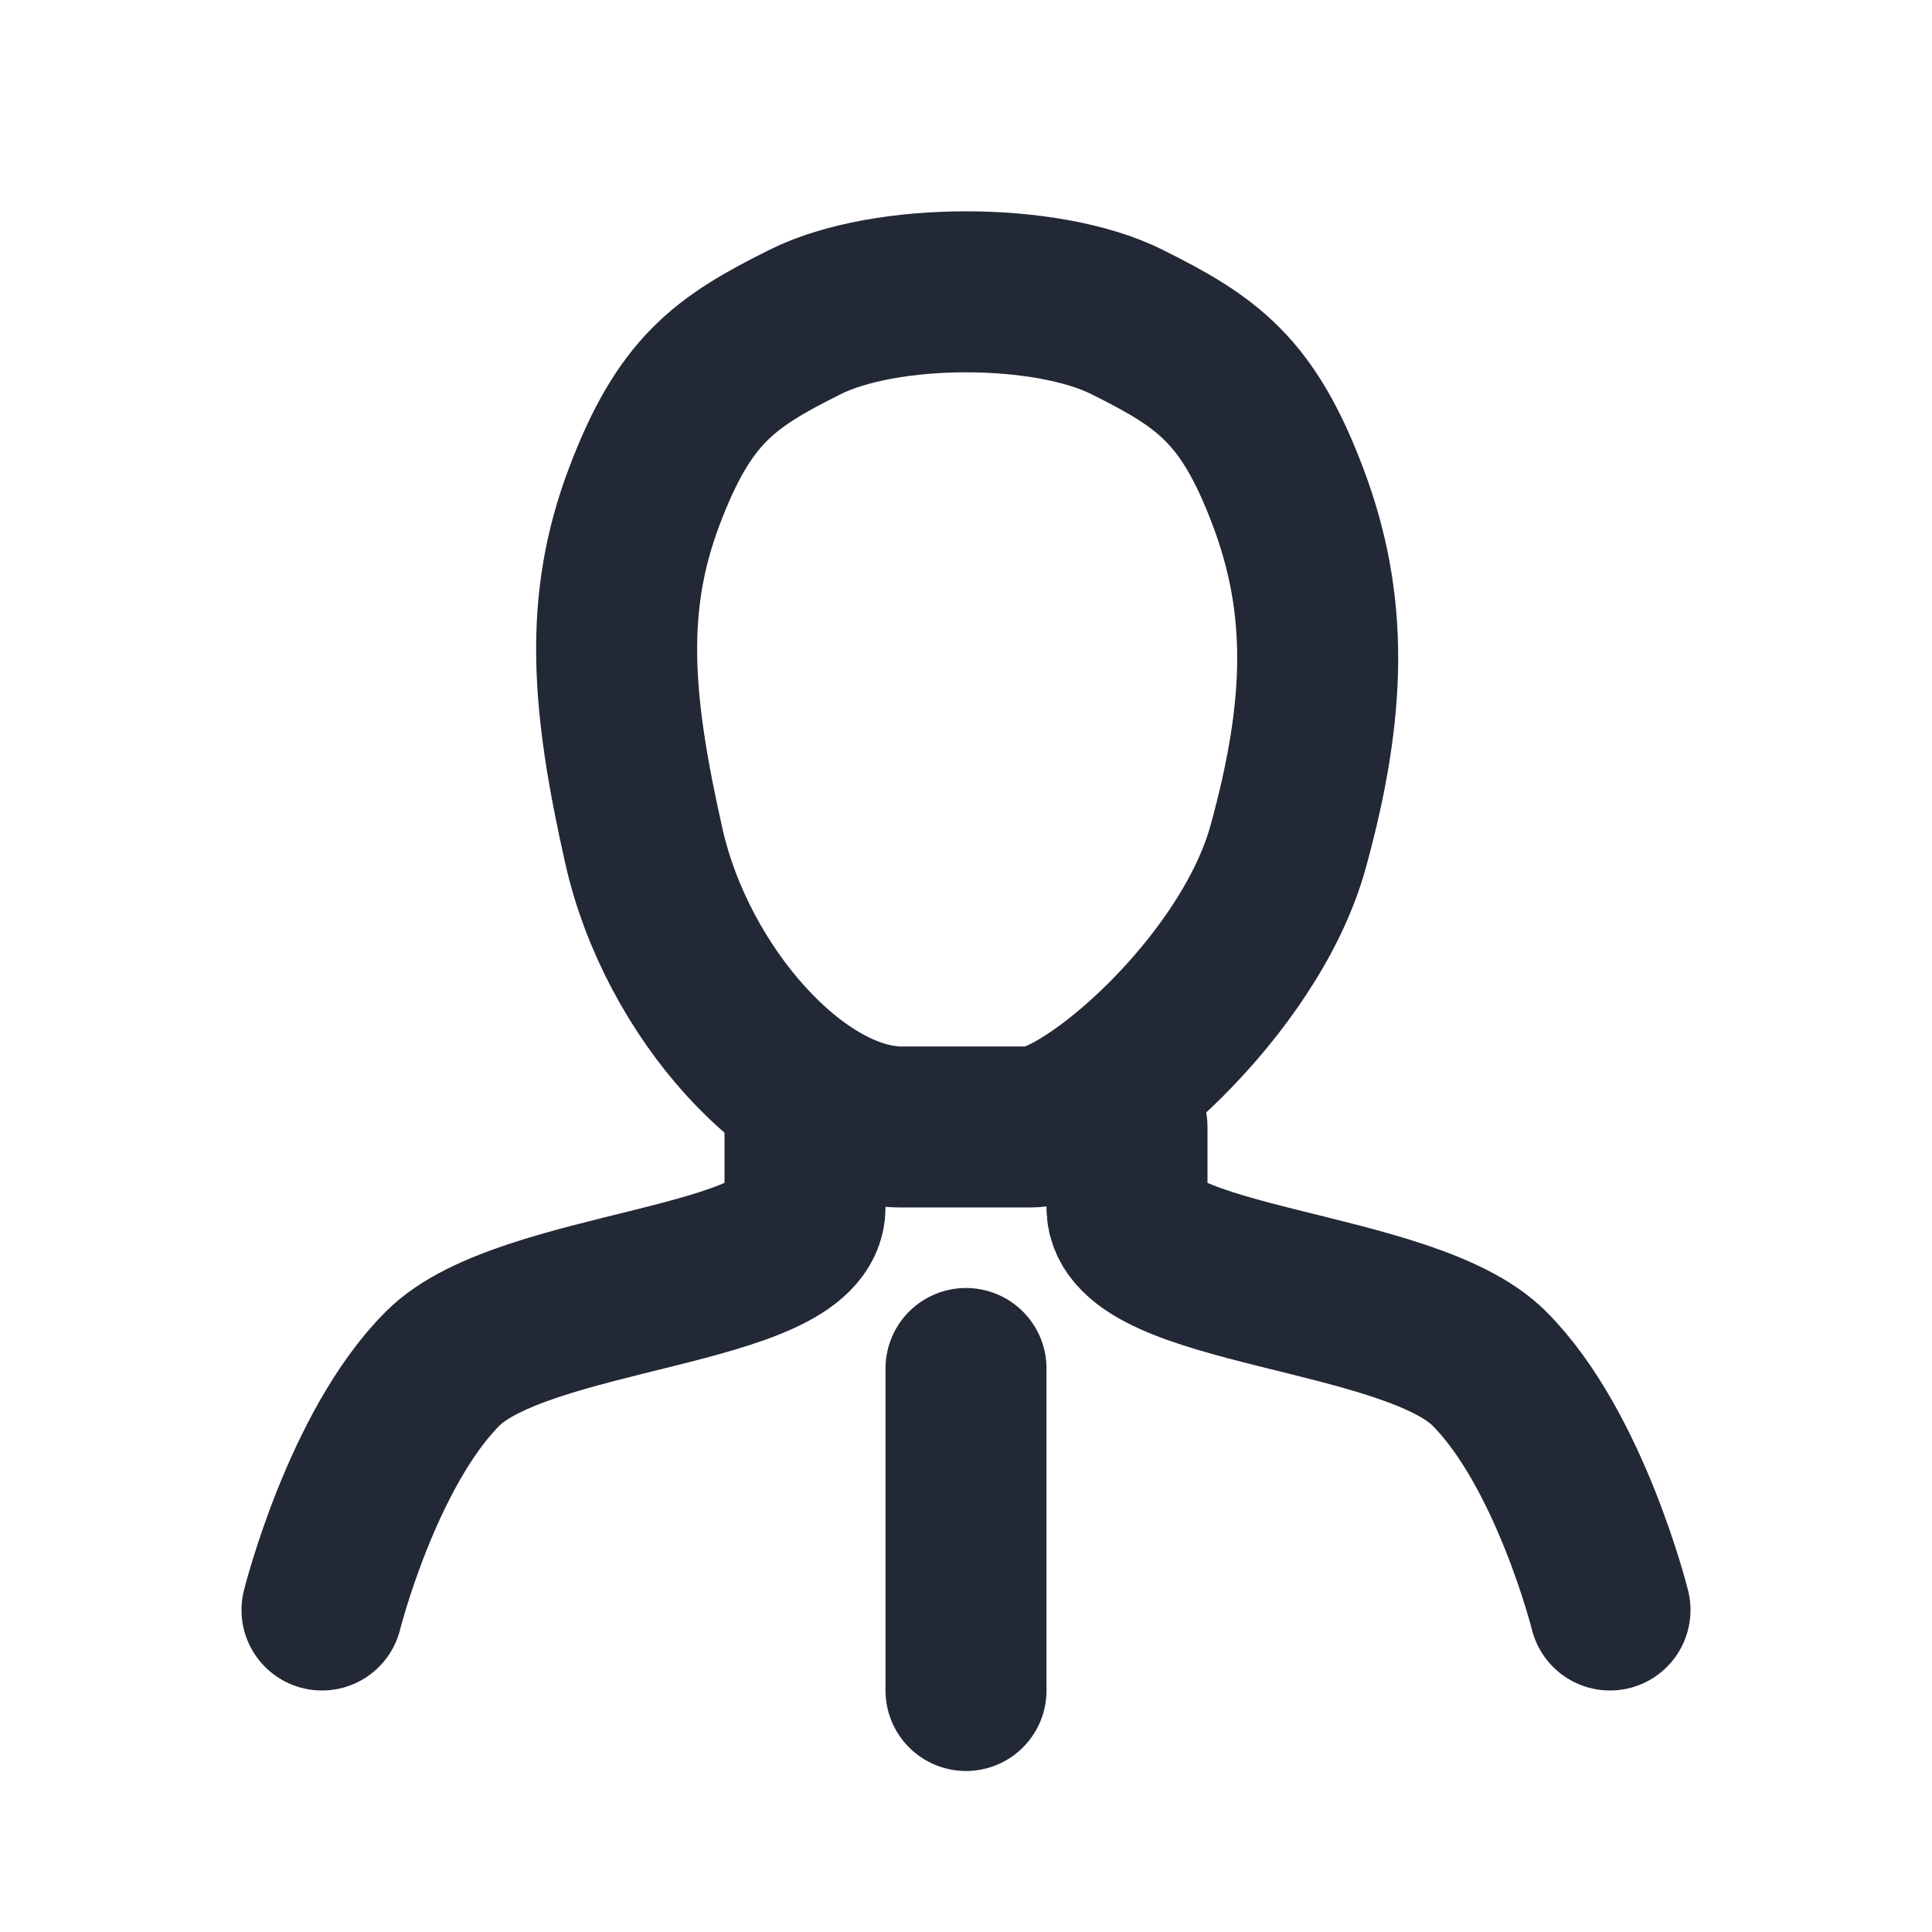 <svg width="24" height="24" viewBox="0 0 24 24" fill="none" xmlns="http://www.w3.org/2000/svg">
<path d="M14 14C14 14 14 14 14 15C14 16 17.5 16 18.5 17C19.5 18 20 20 20 20" stroke="#222835" stroke-width="2" stroke-linecap="round"/>
<path d="M10 14C10 14 10 14 10 15C10 16 6.5 16 5.5 17C4.5 18 4 20 4 20" stroke="#222835" stroke-width="2" stroke-linecap="round"/>
<path d="M16.001 10.521C15.52 12.263 13.501 14 12.801 14C12.101 13.999 12.501 14 11.201 14C9.901 13.999 8.408 12.319 8.001 10.521C7.594 8.723 7.501 7.5 8.001 6.174C8.501 4.847 9.001 4.499 10.001 4C11.001 3.5 13.001 3.5 14.001 4C15.001 4.499 15.501 4.847 16.001 6.174C16.501 7.5 16.482 8.78 16.001 10.521Z" stroke="#222835" stroke-width="2" stroke-linecap="round"/>
<path d="M12 17V21" stroke="#222835" stroke-width="2" stroke-linecap="round"/>
</svg>
